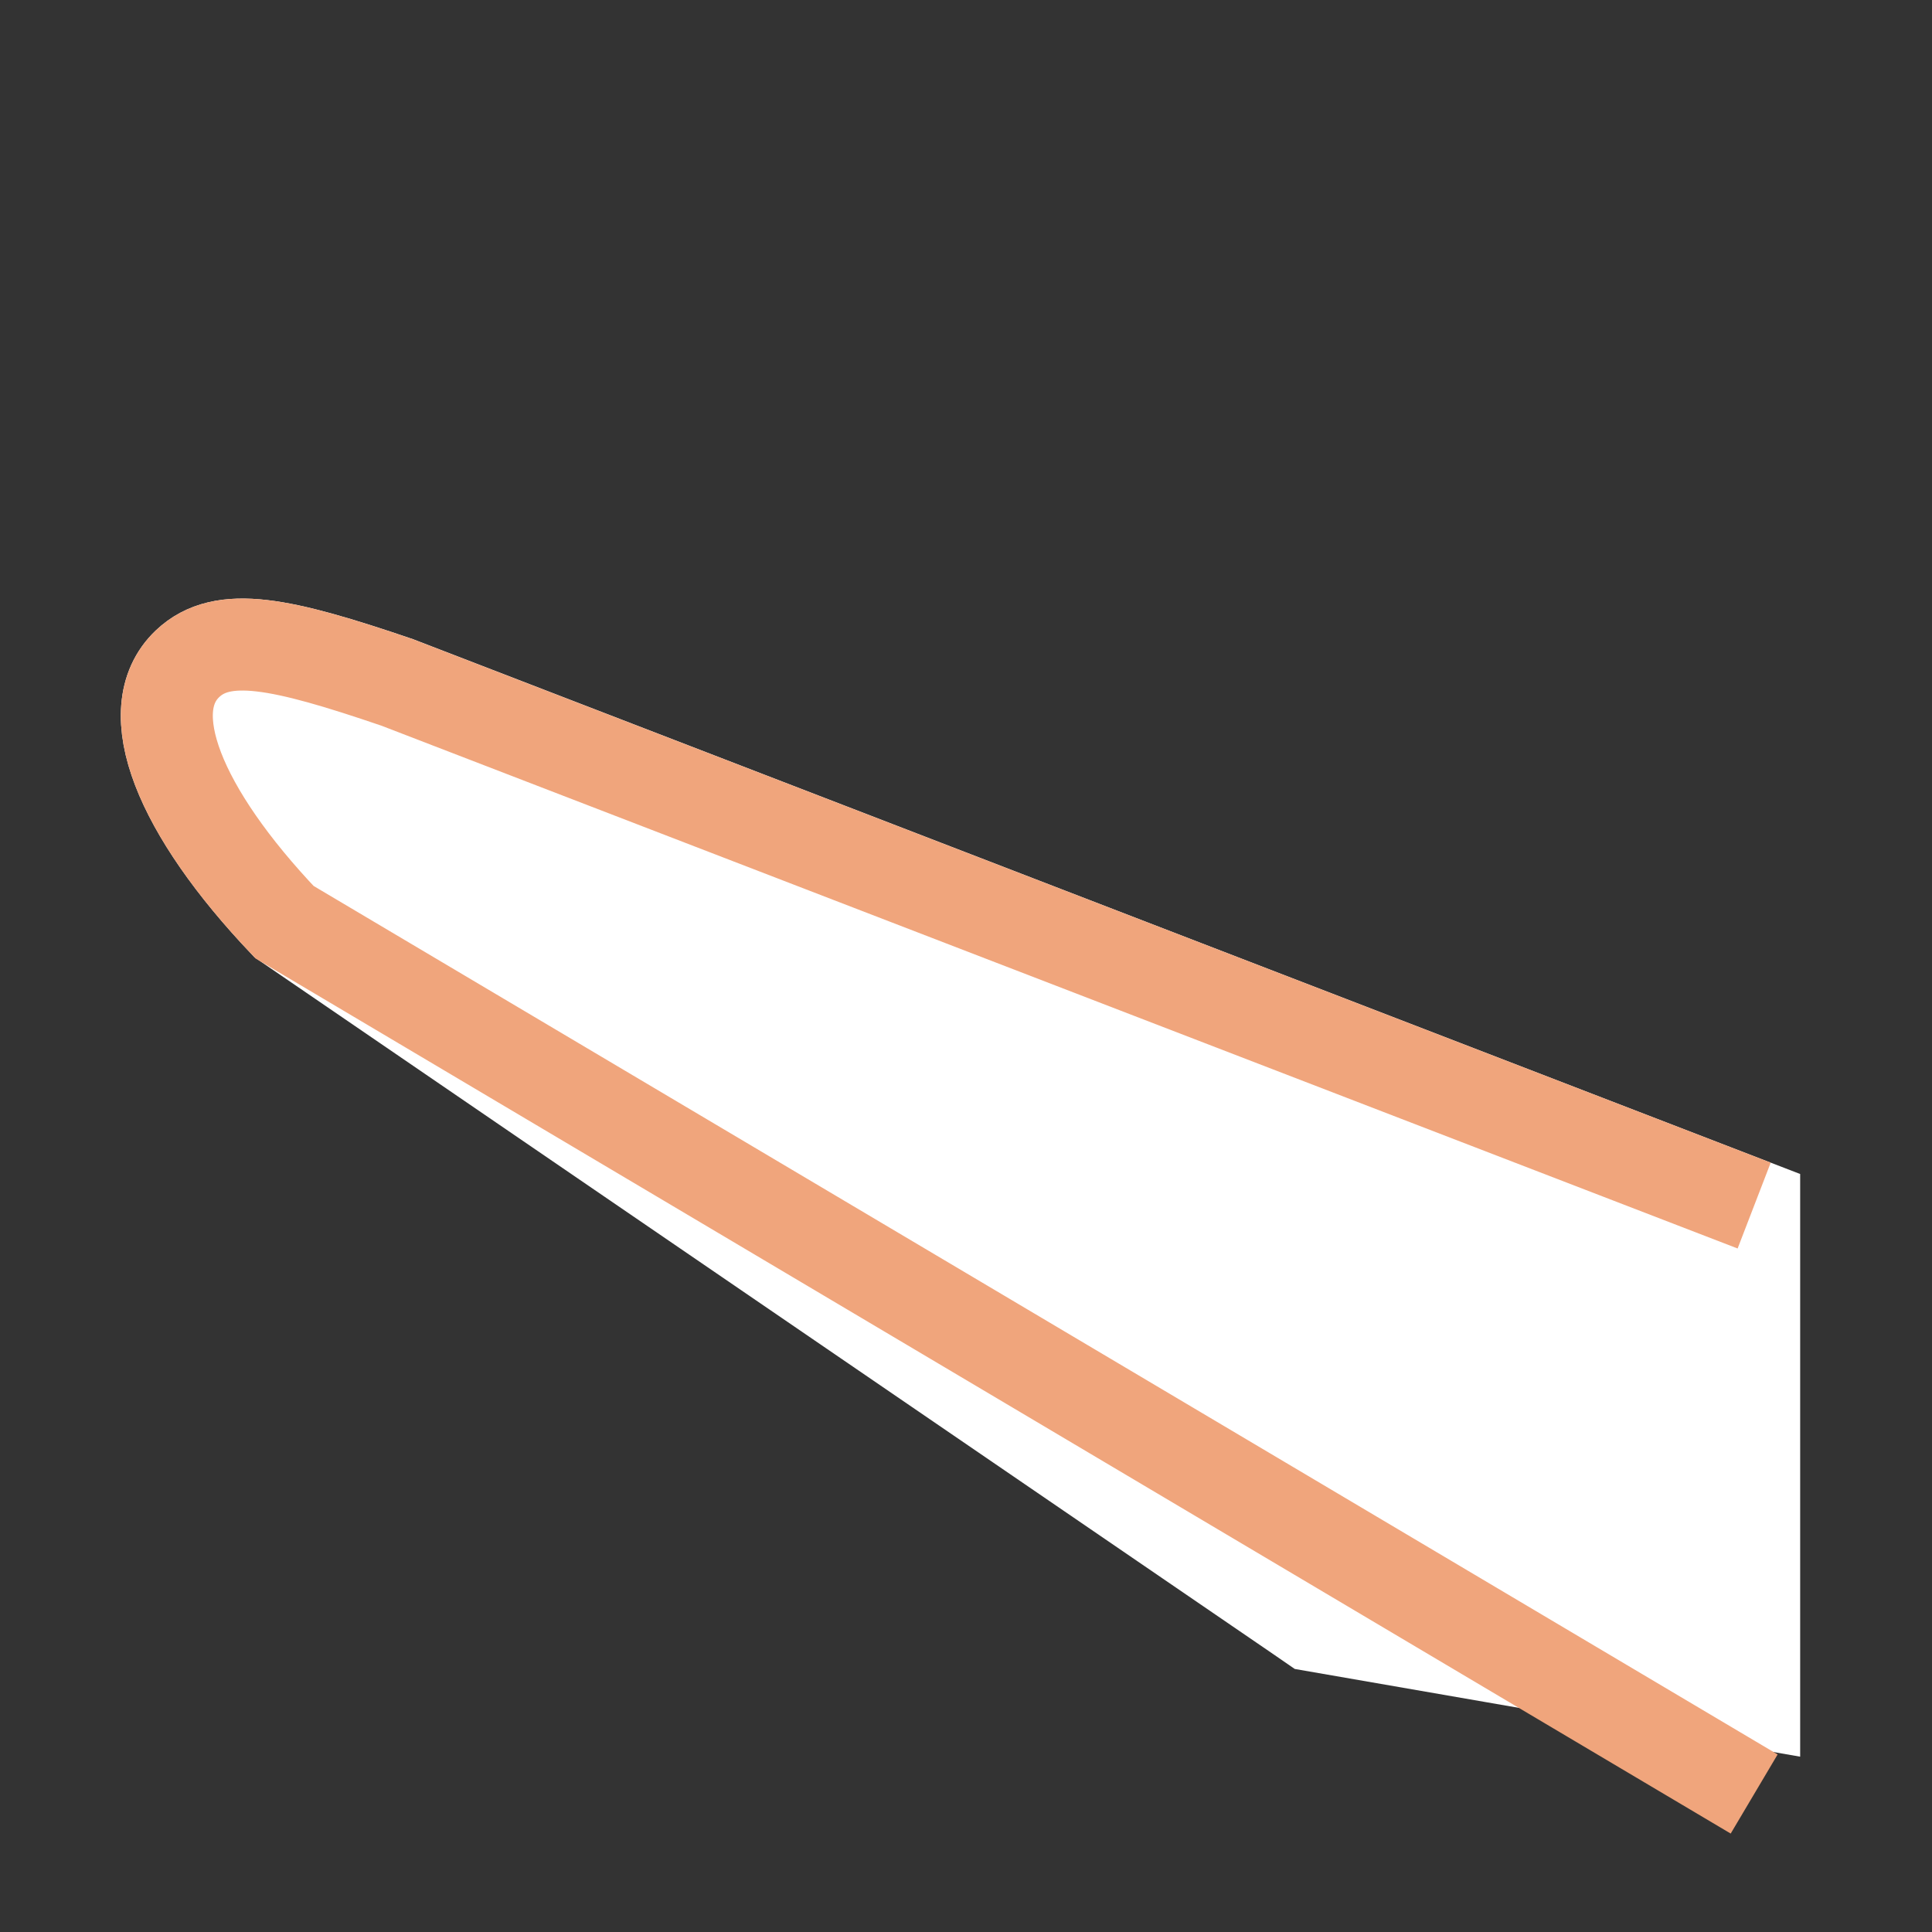 <svg width="21" height="21" viewBox="0 0 21 21" fill="none" xmlns="http://www.w3.org/2000/svg">
<rect x="0" y="0" width="21" height="21" fill="#333333" stroke="none"/>
<path d="M4.317 7.417C3.055 6.987 2.419 6.853 2.038 7.215C1.504 7.722 1.948 8.818 3.093 10.023L14.122 17.567L14.267 17.667L19.067 18.5L19.067 13.104L4.317 7.417Z" fill="white" stroke="white"/>
<path d="M19.067 13.104L4.317 7.418C3.055 6.987 2.419 6.853 2.038 7.215C1.504 7.723 1.948 8.819 3.093 10.024L19.067 19.5" stroke="#F0A57C"/>
</svg>
